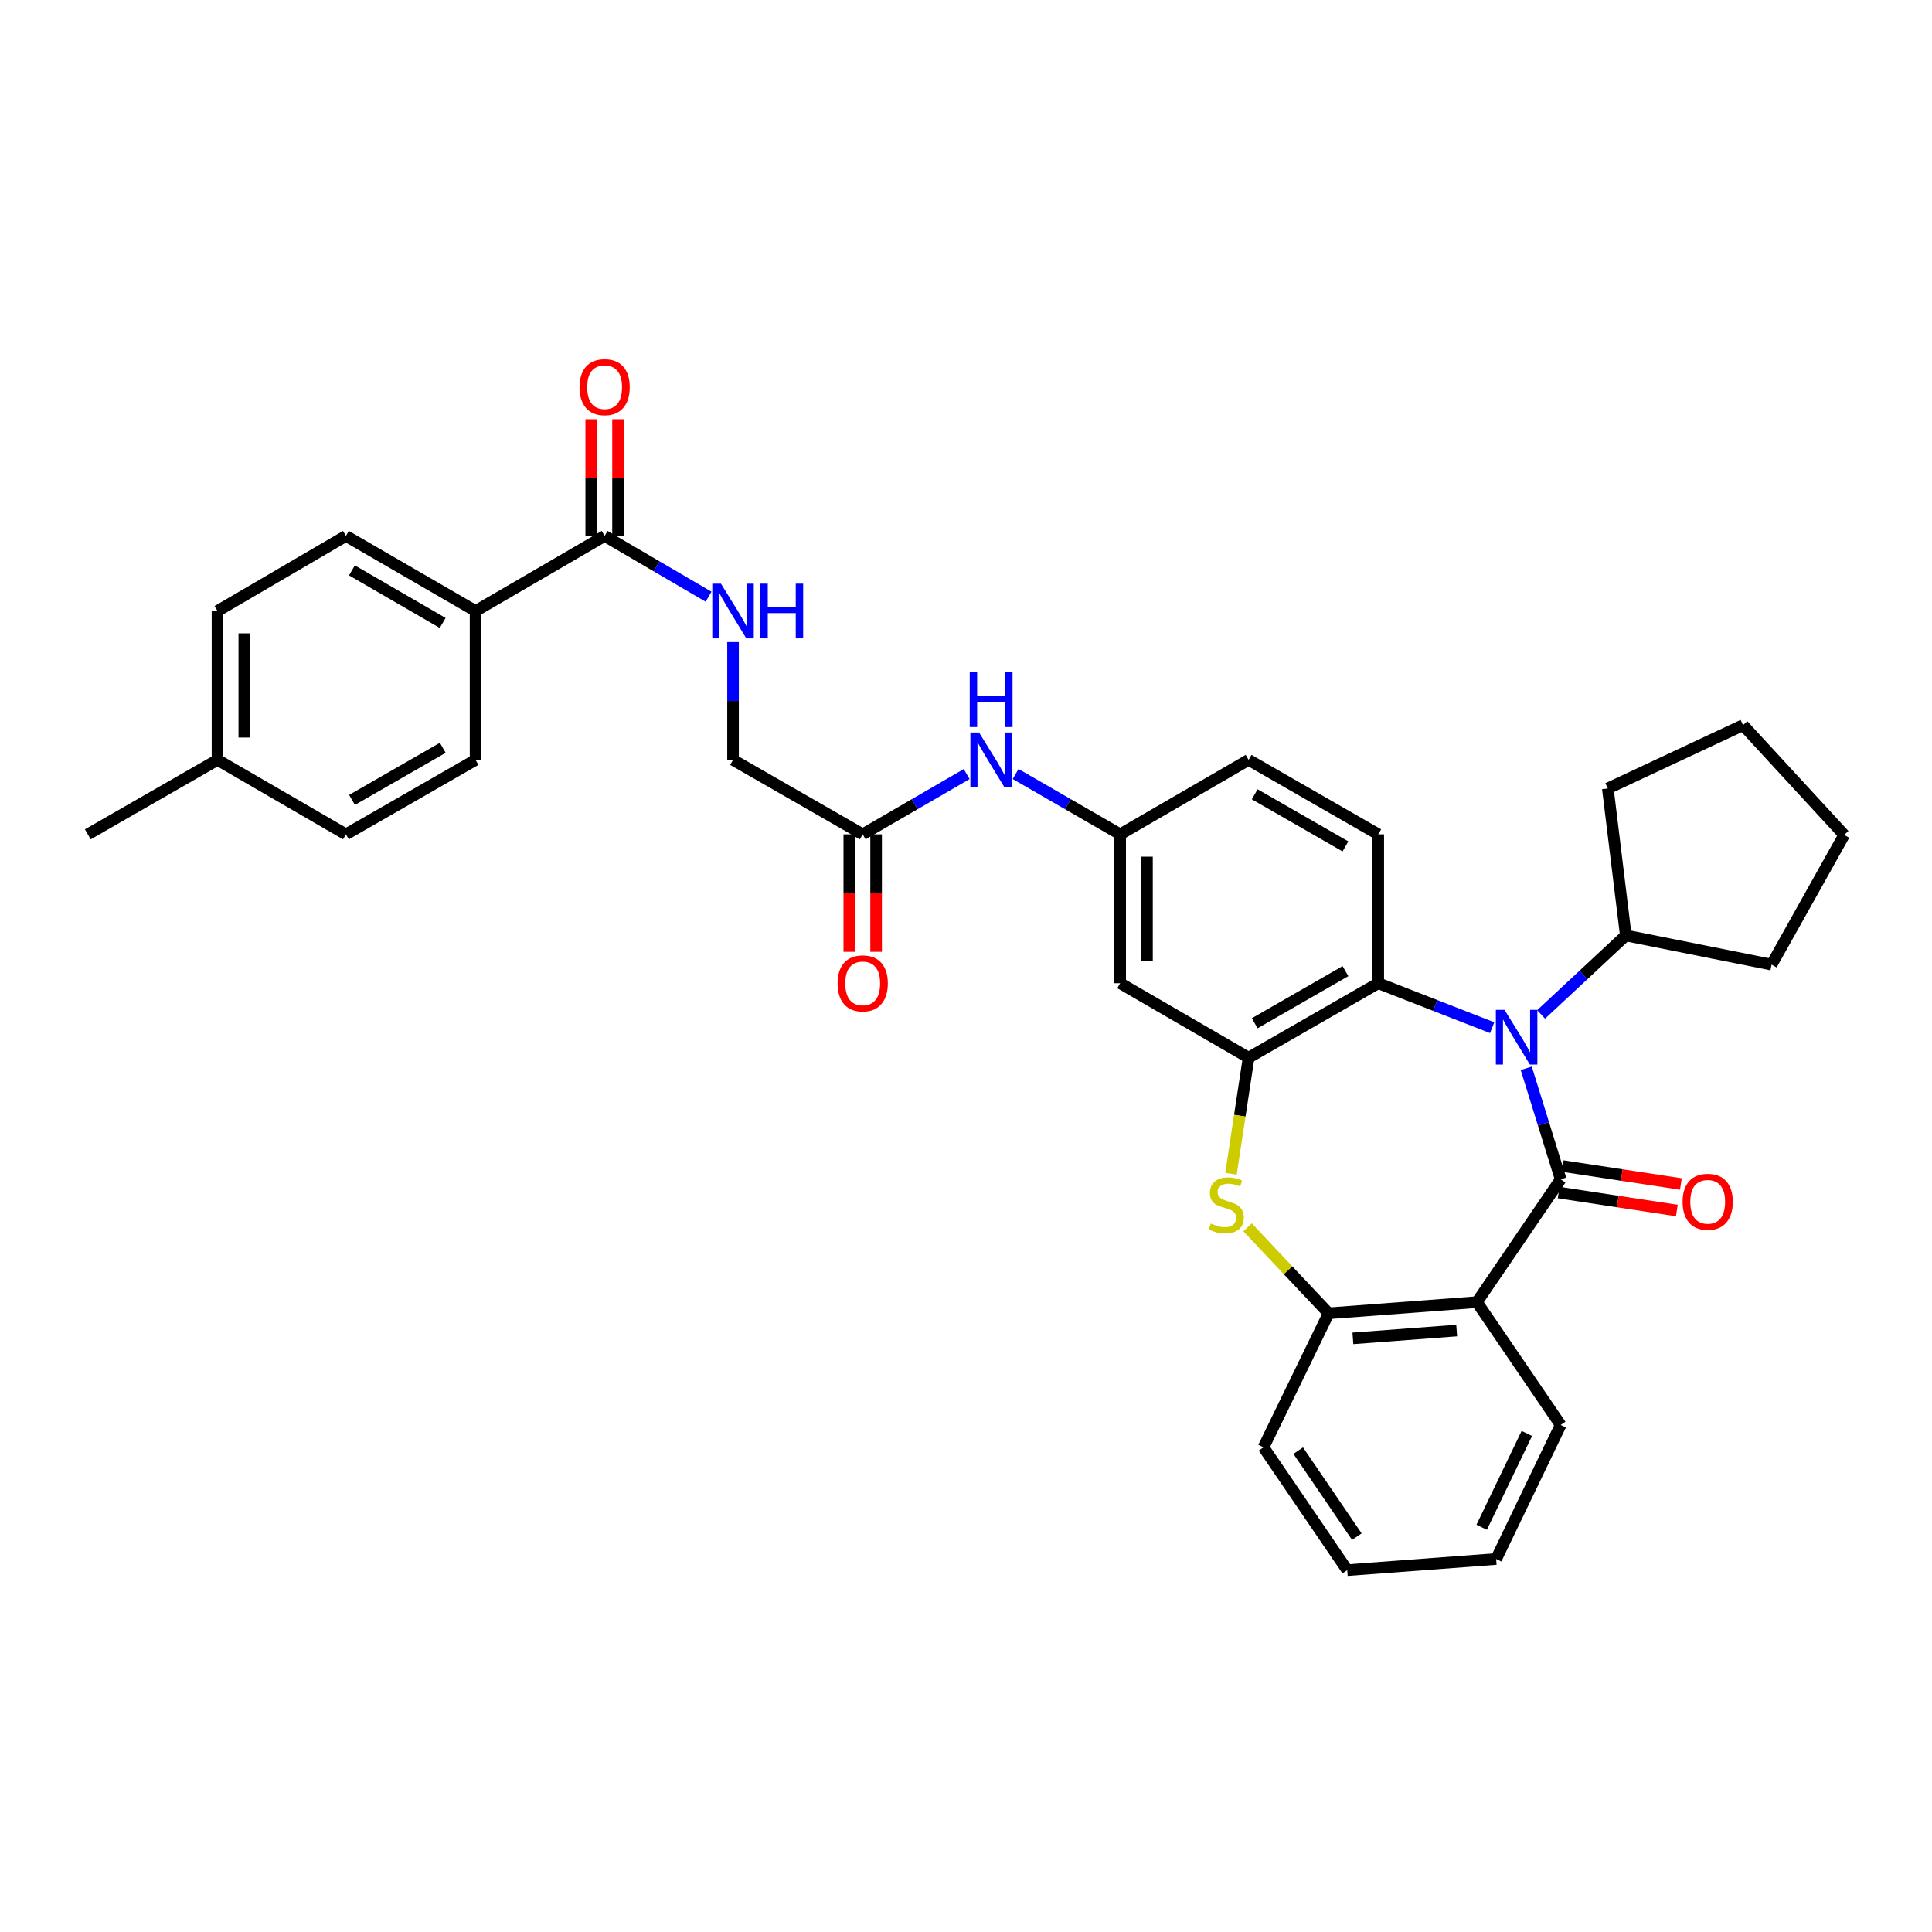 <?xml version='1.0' encoding='iso-8859-1'?>
<svg version='1.1' baseProfile='full'
              xmlns='http://www.w3.org/2000/svg'
                      xmlns:rdkit='http://www.rdkit.org/xml'
                      xmlns:xlink='http://www.w3.org/1999/xlink'
                  xml:space='preserve'
width='1000px' height='1000px' viewBox='0 0 1000 1000'>
<!-- END OF HEADER -->
<rect style='opacity:1.0;fill:#FFFFFF;stroke:none' width='1000' height='1000' x='0' y='0'> </rect>
<path class='bond-0' d='M 807.799,610.404 L 798.892,581.677' style='fill:none;fill-rule:evenodd;stroke:#000000;stroke-width:6px;stroke-linecap:butt;stroke-linejoin:miter;stroke-opacity:1' />
<path class='bond-0' d='M 798.892,581.677 L 789.985,552.95' style='fill:none;fill-rule:evenodd;stroke:#0000FF;stroke-width:6px;stroke-linecap:butt;stroke-linejoin:miter;stroke-opacity:1' />
<path class='bond-1' d='M 807.799,610.404 L 764.447,673.983' style='fill:none;fill-rule:evenodd;stroke:#000000;stroke-width:6px;stroke-linecap:butt;stroke-linejoin:miter;stroke-opacity:1' />
<path class='bond-9' d='M 806.757,617.263 L 837.348,621.91' style='fill:none;fill-rule:evenodd;stroke:#000000;stroke-width:6px;stroke-linecap:butt;stroke-linejoin:miter;stroke-opacity:1' />
<path class='bond-9' d='M 837.348,621.91 L 867.938,626.558' style='fill:none;fill-rule:evenodd;stroke:#FF0000;stroke-width:6px;stroke-linecap:butt;stroke-linejoin:miter;stroke-opacity:1' />
<path class='bond-9' d='M 808.841,603.545 L 839.432,608.193' style='fill:none;fill-rule:evenodd;stroke:#000000;stroke-width:6px;stroke-linecap:butt;stroke-linejoin:miter;stroke-opacity:1' />
<path class='bond-9' d='M 839.432,608.193 L 870.023,612.84' style='fill:none;fill-rule:evenodd;stroke:#FF0000;stroke-width:6px;stroke-linecap:butt;stroke-linejoin:miter;stroke-opacity:1' />
<path class='bond-4' d='M 772.336,531.922 L 742.857,520.414' style='fill:none;fill-rule:evenodd;stroke:#0000FF;stroke-width:6px;stroke-linecap:butt;stroke-linejoin:miter;stroke-opacity:1' />
<path class='bond-4' d='M 742.857,520.414 L 713.378,508.906' style='fill:none;fill-rule:evenodd;stroke:#000000;stroke-width:6px;stroke-linecap:butt;stroke-linejoin:miter;stroke-opacity:1' />
<path class='bond-14' d='M 797.669,525.056 L 819.593,504.625' style='fill:none;fill-rule:evenodd;stroke:#0000FF;stroke-width:6px;stroke-linecap:butt;stroke-linejoin:miter;stroke-opacity:1' />
<path class='bond-14' d='M 819.593,504.625 L 841.516,484.193' style='fill:none;fill-rule:evenodd;stroke:#000000;stroke-width:6px;stroke-linecap:butt;stroke-linejoin:miter;stroke-opacity:1' />
<path class='bond-5' d='M 764.447,673.983 L 687.701,679.765' style='fill:none;fill-rule:evenodd;stroke:#000000;stroke-width:6px;stroke-linecap:butt;stroke-linejoin:miter;stroke-opacity:1' />
<path class='bond-5' d='M 753.977,688.687 L 700.255,692.734' style='fill:none;fill-rule:evenodd;stroke:#000000;stroke-width:6px;stroke-linecap:butt;stroke-linejoin:miter;stroke-opacity:1' />
<path class='bond-22' d='M 764.447,673.983 L 807.799,737.563' style='fill:none;fill-rule:evenodd;stroke:#000000;stroke-width:6px;stroke-linecap:butt;stroke-linejoin:miter;stroke-opacity:1' />
<path class='bond-2' d='M 646.276,547.449 L 713.378,508.906' style='fill:none;fill-rule:evenodd;stroke:#000000;stroke-width:6px;stroke-linecap:butt;stroke-linejoin:miter;stroke-opacity:1' />
<path class='bond-2' d='M 649.43,529.636 L 696.402,502.656' style='fill:none;fill-rule:evenodd;stroke:#000000;stroke-width:6px;stroke-linecap:butt;stroke-linejoin:miter;stroke-opacity:1' />
<path class='bond-7' d='M 646.276,547.449 L 579.798,508.906' style='fill:none;fill-rule:evenodd;stroke:#000000;stroke-width:6px;stroke-linecap:butt;stroke-linejoin:miter;stroke-opacity:1' />
<path class='bond-34' d='M 646.276,547.449 L 641.713,577.487' style='fill:none;fill-rule:evenodd;stroke:#000000;stroke-width:6px;stroke-linecap:butt;stroke-linejoin:miter;stroke-opacity:1' />
<path class='bond-34' d='M 641.713,577.487 L 637.15,607.525' style='fill:none;fill-rule:evenodd;stroke:#CCCC00;stroke-width:6px;stroke-linecap:butt;stroke-linejoin:miter;stroke-opacity:1' />
<path class='bond-3' d='M 645.724,635.247 L 666.713,657.506' style='fill:none;fill-rule:evenodd;stroke:#CCCC00;stroke-width:6px;stroke-linecap:butt;stroke-linejoin:miter;stroke-opacity:1' />
<path class='bond-3' d='M 666.713,657.506 L 687.701,679.765' style='fill:none;fill-rule:evenodd;stroke:#000000;stroke-width:6px;stroke-linecap:butt;stroke-linejoin:miter;stroke-opacity:1' />
<path class='bond-10' d='M 713.378,508.906 L 713.378,431.853' style='fill:none;fill-rule:evenodd;stroke:#000000;stroke-width:6px;stroke-linecap:butt;stroke-linejoin:miter;stroke-opacity:1' />
<path class='bond-26' d='M 687.701,679.765 L 653.992,749.126' style='fill:none;fill-rule:evenodd;stroke:#000000;stroke-width:6px;stroke-linecap:butt;stroke-linejoin:miter;stroke-opacity:1' />
<path class='bond-6' d='M 312.954,277.39 L 339.853,293.12' style='fill:none;fill-rule:evenodd;stroke:#000000;stroke-width:6px;stroke-linecap:butt;stroke-linejoin:miter;stroke-opacity:1' />
<path class='bond-6' d='M 339.853,293.12 L 366.752,308.85' style='fill:none;fill-rule:evenodd;stroke:#0000FF;stroke-width:6px;stroke-linecap:butt;stroke-linejoin:miter;stroke-opacity:1' />
<path class='bond-13' d='M 312.954,277.39 L 246.152,316.256' style='fill:none;fill-rule:evenodd;stroke:#000000;stroke-width:6px;stroke-linecap:butt;stroke-linejoin:miter;stroke-opacity:1' />
<path class='bond-16' d='M 319.892,277.39 L 319.892,247.195' style='fill:none;fill-rule:evenodd;stroke:#000000;stroke-width:6px;stroke-linecap:butt;stroke-linejoin:miter;stroke-opacity:1' />
<path class='bond-16' d='M 319.892,247.195 L 319.892,217' style='fill:none;fill-rule:evenodd;stroke:#FF0000;stroke-width:6px;stroke-linecap:butt;stroke-linejoin:miter;stroke-opacity:1' />
<path class='bond-16' d='M 306.016,277.39 L 306.016,247.195' style='fill:none;fill-rule:evenodd;stroke:#000000;stroke-width:6px;stroke-linecap:butt;stroke-linejoin:miter;stroke-opacity:1' />
<path class='bond-16' d='M 306.016,247.195 L 306.016,217' style='fill:none;fill-rule:evenodd;stroke:#FF0000;stroke-width:6px;stroke-linecap:butt;stroke-linejoin:miter;stroke-opacity:1' />
<path class='bond-37' d='M 579.798,508.906 L 579.798,431.853' style='fill:none;fill-rule:evenodd;stroke:#000000;stroke-width:6px;stroke-linecap:butt;stroke-linejoin:miter;stroke-opacity:1' />
<path class='bond-37' d='M 593.673,497.348 L 593.673,443.411' style='fill:none;fill-rule:evenodd;stroke:#000000;stroke-width:6px;stroke-linecap:butt;stroke-linejoin:miter;stroke-opacity:1' />
<path class='bond-8' d='M 379.416,332.343 L 379.416,362.826' style='fill:none;fill-rule:evenodd;stroke:#0000FF;stroke-width:6px;stroke-linecap:butt;stroke-linejoin:miter;stroke-opacity:1' />
<path class='bond-8' d='M 379.416,362.826 L 379.416,393.31' style='fill:none;fill-rule:evenodd;stroke:#000000;stroke-width:6px;stroke-linecap:butt;stroke-linejoin:miter;stroke-opacity:1' />
<path class='bond-21' d='M 713.378,431.853 L 646.276,393.31' style='fill:none;fill-rule:evenodd;stroke:#000000;stroke-width:6px;stroke-linecap:butt;stroke-linejoin:miter;stroke-opacity:1' />
<path class='bond-21' d='M 696.402,438.103 L 649.43,411.123' style='fill:none;fill-rule:evenodd;stroke:#000000;stroke-width:6px;stroke-linecap:butt;stroke-linejoin:miter;stroke-opacity:1' />
<path class='bond-11' d='M 446.534,431.853 L 473.442,416.252' style='fill:none;fill-rule:evenodd;stroke:#000000;stroke-width:6px;stroke-linecap:butt;stroke-linejoin:miter;stroke-opacity:1' />
<path class='bond-11' d='M 473.442,416.252 L 500.351,400.651' style='fill:none;fill-rule:evenodd;stroke:#0000FF;stroke-width:6px;stroke-linecap:butt;stroke-linejoin:miter;stroke-opacity:1' />
<path class='bond-17' d='M 439.596,431.853 L 439.596,462.256' style='fill:none;fill-rule:evenodd;stroke:#000000;stroke-width:6px;stroke-linecap:butt;stroke-linejoin:miter;stroke-opacity:1' />
<path class='bond-17' d='M 439.596,462.256 L 439.596,492.66' style='fill:none;fill-rule:evenodd;stroke:#FF0000;stroke-width:6px;stroke-linecap:butt;stroke-linejoin:miter;stroke-opacity:1' />
<path class='bond-17' d='M 453.472,431.853 L 453.472,462.256' style='fill:none;fill-rule:evenodd;stroke:#000000;stroke-width:6px;stroke-linecap:butt;stroke-linejoin:miter;stroke-opacity:1' />
<path class='bond-17' d='M 453.472,462.256 L 453.472,492.66' style='fill:none;fill-rule:evenodd;stroke:#FF0000;stroke-width:6px;stroke-linecap:butt;stroke-linejoin:miter;stroke-opacity:1' />
<path class='bond-18' d='M 446.534,431.853 L 379.416,393.31' style='fill:none;fill-rule:evenodd;stroke:#000000;stroke-width:6px;stroke-linecap:butt;stroke-linejoin:miter;stroke-opacity:1' />
<path class='bond-12' d='M 525.68,400.621 L 552.739,416.237' style='fill:none;fill-rule:evenodd;stroke:#0000FF;stroke-width:6px;stroke-linecap:butt;stroke-linejoin:miter;stroke-opacity:1' />
<path class='bond-12' d='M 552.739,416.237 L 579.798,431.853' style='fill:none;fill-rule:evenodd;stroke:#000000;stroke-width:6px;stroke-linecap:butt;stroke-linejoin:miter;stroke-opacity:1' />
<path class='bond-19' d='M 246.152,316.256 L 179.05,277.39' style='fill:none;fill-rule:evenodd;stroke:#000000;stroke-width:6px;stroke-linecap:butt;stroke-linejoin:miter;stroke-opacity:1' />
<path class='bond-19' d='M 229.133,322.433 L 182.161,295.227' style='fill:none;fill-rule:evenodd;stroke:#000000;stroke-width:6px;stroke-linecap:butt;stroke-linejoin:miter;stroke-opacity:1' />
<path class='bond-20' d='M 246.152,316.256 L 246.152,393.31' style='fill:none;fill-rule:evenodd;stroke:#000000;stroke-width:6px;stroke-linecap:butt;stroke-linejoin:miter;stroke-opacity:1' />
<path class='bond-27' d='M 841.516,484.193 L 832.204,408.103' style='fill:none;fill-rule:evenodd;stroke:#000000;stroke-width:6px;stroke-linecap:butt;stroke-linejoin:miter;stroke-opacity:1' />
<path class='bond-28' d='M 841.516,484.193 L 916.974,499.294' style='fill:none;fill-rule:evenodd;stroke:#000000;stroke-width:6px;stroke-linecap:butt;stroke-linejoin:miter;stroke-opacity:1' />
<path class='bond-15' d='M 579.798,431.853 L 646.276,393.31' style='fill:none;fill-rule:evenodd;stroke:#000000;stroke-width:6px;stroke-linecap:butt;stroke-linejoin:miter;stroke-opacity:1' />
<path class='bond-24' d='M 179.05,277.39 L 112.572,316.256' style='fill:none;fill-rule:evenodd;stroke:#000000;stroke-width:6px;stroke-linecap:butt;stroke-linejoin:miter;stroke-opacity:1' />
<path class='bond-23' d='M 246.152,393.31 L 179.05,431.853' style='fill:none;fill-rule:evenodd;stroke:#000000;stroke-width:6px;stroke-linecap:butt;stroke-linejoin:miter;stroke-opacity:1' />
<path class='bond-23' d='M 229.176,387.06 L 182.205,414.039' style='fill:none;fill-rule:evenodd;stroke:#000000;stroke-width:6px;stroke-linecap:butt;stroke-linejoin:miter;stroke-opacity:1' />
<path class='bond-30' d='M 807.799,737.563 L 774.406,806.931' style='fill:none;fill-rule:evenodd;stroke:#000000;stroke-width:6px;stroke-linecap:butt;stroke-linejoin:miter;stroke-opacity:1' />
<path class='bond-30' d='M 790.288,741.95 L 766.913,790.508' style='fill:none;fill-rule:evenodd;stroke:#000000;stroke-width:6px;stroke-linecap:butt;stroke-linejoin:miter;stroke-opacity:1' />
<path class='bond-25' d='M 179.05,431.853 L 112.572,393.31' style='fill:none;fill-rule:evenodd;stroke:#000000;stroke-width:6px;stroke-linecap:butt;stroke-linejoin:miter;stroke-opacity:1' />
<path class='bond-38' d='M 112.572,316.256 L 112.572,393.31' style='fill:none;fill-rule:evenodd;stroke:#000000;stroke-width:6px;stroke-linecap:butt;stroke-linejoin:miter;stroke-opacity:1' />
<path class='bond-38' d='M 126.447,327.814 L 126.447,381.752' style='fill:none;fill-rule:evenodd;stroke:#000000;stroke-width:6px;stroke-linecap:butt;stroke-linejoin:miter;stroke-opacity:1' />
<path class='bond-29' d='M 112.572,393.31 L 45.455,431.853' style='fill:none;fill-rule:evenodd;stroke:#000000;stroke-width:6px;stroke-linecap:butt;stroke-linejoin:miter;stroke-opacity:1' />
<path class='bond-35' d='M 653.992,749.126 L 697.329,812.705' style='fill:none;fill-rule:evenodd;stroke:#000000;stroke-width:6px;stroke-linecap:butt;stroke-linejoin:miter;stroke-opacity:1' />
<path class='bond-35' d='M 671.958,750.848 L 702.294,795.353' style='fill:none;fill-rule:evenodd;stroke:#000000;stroke-width:6px;stroke-linecap:butt;stroke-linejoin:miter;stroke-opacity:1' />
<path class='bond-33' d='M 832.204,408.103 L 902.205,375.334' style='fill:none;fill-rule:evenodd;stroke:#000000;stroke-width:6px;stroke-linecap:butt;stroke-linejoin:miter;stroke-opacity:1' />
<path class='bond-32' d='M 916.974,499.294 L 954.545,432.161' style='fill:none;fill-rule:evenodd;stroke:#000000;stroke-width:6px;stroke-linecap:butt;stroke-linejoin:miter;stroke-opacity:1' />
<path class='bond-31' d='M 774.406,806.931 L 697.329,812.705' style='fill:none;fill-rule:evenodd;stroke:#000000;stroke-width:6px;stroke-linecap:butt;stroke-linejoin:miter;stroke-opacity:1' />
<path class='bond-36' d='M 954.545,432.161 L 902.205,375.334' style='fill:none;fill-rule:evenodd;stroke:#000000;stroke-width:6px;stroke-linecap:butt;stroke-linejoin:miter;stroke-opacity:1' />
<path  class='atom-1' d='M 778.738 522.705
L 788.018 537.705
Q 788.938 539.185, 790.418 541.865
Q 791.898 544.545, 791.978 544.705
L 791.978 522.705
L 795.738 522.705
L 795.738 551.025
L 791.858 551.025
L 781.898 534.625
Q 780.738 532.705, 779.498 530.505
Q 778.298 528.305, 777.938 527.625
L 777.938 551.025
L 774.258 551.025
L 774.258 522.705
L 778.738 522.705
' fill='#0000FF'/>
<path  class='atom-4' d='M 626.713 633.29
Q 627.033 633.41, 628.353 633.97
Q 629.673 634.53, 631.113 634.89
Q 632.593 635.21, 634.033 635.21
Q 636.713 635.21, 638.273 633.93
Q 639.833 632.61, 639.833 630.33
Q 639.833 628.77, 639.033 627.81
Q 638.273 626.85, 637.073 626.33
Q 635.873 625.81, 633.873 625.21
Q 631.353 624.45, 629.833 623.73
Q 628.353 623.01, 627.273 621.49
Q 626.233 619.97, 626.233 617.41
Q 626.233 613.85, 628.633 611.65
Q 631.073 609.45, 635.873 609.45
Q 639.153 609.45, 642.873 611.01
L 641.953 614.09
Q 638.553 612.69, 635.993 612.69
Q 633.233 612.69, 631.713 613.85
Q 630.193 614.97, 630.233 616.93
Q 630.233 618.45, 630.993 619.37
Q 631.793 620.29, 632.913 620.81
Q 634.073 621.33, 635.993 621.93
Q 638.553 622.73, 640.073 623.53
Q 641.593 624.33, 642.673 625.97
Q 643.793 627.57, 643.793 630.33
Q 643.793 634.25, 641.153 636.37
Q 638.553 638.45, 634.193 638.45
Q 631.673 638.45, 629.753 637.89
Q 627.873 637.37, 625.633 636.45
L 626.713 633.29
' fill='#CCCC00'/>
<path  class='atom-9' d='M 373.156 302.096
L 382.436 317.096
Q 383.356 318.576, 384.836 321.256
Q 386.316 323.936, 386.396 324.096
L 386.396 302.096
L 390.156 302.096
L 390.156 330.416
L 386.276 330.416
L 376.316 314.016
Q 375.156 312.096, 373.916 309.896
Q 372.716 307.696, 372.356 307.016
L 372.356 330.416
L 368.676 330.416
L 368.676 302.096
L 373.156 302.096
' fill='#0000FF'/>
<path  class='atom-9' d='M 393.556 302.096
L 397.396 302.096
L 397.396 314.136
L 411.876 314.136
L 411.876 302.096
L 415.716 302.096
L 415.716 330.416
L 411.876 330.416
L 411.876 317.336
L 397.396 317.336
L 397.396 330.416
L 393.556 330.416
L 393.556 302.096
' fill='#0000FF'/>
<path  class='atom-10' d='M 870.905 622.047
Q 870.905 615.247, 874.265 611.447
Q 877.625 607.647, 883.905 607.647
Q 890.185 607.647, 893.545 611.447
Q 896.905 615.247, 896.905 622.047
Q 896.905 628.927, 893.505 632.847
Q 890.105 636.727, 883.905 636.727
Q 877.665 636.727, 874.265 632.847
Q 870.905 628.967, 870.905 622.047
M 883.905 633.527
Q 888.225 633.527, 890.545 630.647
Q 892.905 627.727, 892.905 622.047
Q 892.905 616.487, 890.545 613.687
Q 888.225 610.847, 883.905 610.847
Q 879.585 610.847, 877.225 613.647
Q 874.905 616.447, 874.905 622.047
Q 874.905 627.767, 877.225 630.647
Q 879.585 633.527, 883.905 633.527
' fill='#FF0000'/>
<path  class='atom-13' d='M 506.752 379.15
L 516.032 394.15
Q 516.952 395.63, 518.432 398.31
Q 519.912 400.99, 519.992 401.15
L 519.992 379.15
L 523.752 379.15
L 523.752 407.47
L 519.872 407.47
L 509.912 391.07
Q 508.752 389.15, 507.512 386.95
Q 506.312 384.75, 505.952 384.07
L 505.952 407.47
L 502.272 407.47
L 502.272 379.15
L 506.752 379.15
' fill='#0000FF'/>
<path  class='atom-13' d='M 501.932 347.998
L 505.772 347.998
L 505.772 360.038
L 520.252 360.038
L 520.252 347.998
L 524.092 347.998
L 524.092 376.318
L 520.252 376.318
L 520.252 363.238
L 505.772 363.238
L 505.772 376.318
L 501.932 376.318
L 501.932 347.998
' fill='#0000FF'/>
<path  class='atom-17' d='M 299.954 200.393
Q 299.954 193.593, 303.314 189.793
Q 306.674 185.993, 312.954 185.993
Q 319.234 185.993, 322.594 189.793
Q 325.954 193.593, 325.954 200.393
Q 325.954 207.273, 322.554 211.193
Q 319.154 215.073, 312.954 215.073
Q 306.714 215.073, 303.314 211.193
Q 299.954 207.313, 299.954 200.393
M 312.954 211.873
Q 317.274 211.873, 319.594 208.993
Q 321.954 206.073, 321.954 200.393
Q 321.954 194.833, 319.594 192.033
Q 317.274 189.193, 312.954 189.193
Q 308.634 189.193, 306.274 191.993
Q 303.954 194.793, 303.954 200.393
Q 303.954 206.113, 306.274 208.993
Q 308.634 211.873, 312.954 211.873
' fill='#FF0000'/>
<path  class='atom-18' d='M 433.534 508.986
Q 433.534 502.186, 436.894 498.386
Q 440.254 494.586, 446.534 494.586
Q 452.814 494.586, 456.174 498.386
Q 459.534 502.186, 459.534 508.986
Q 459.534 515.866, 456.134 519.786
Q 452.734 523.666, 446.534 523.666
Q 440.294 523.666, 436.894 519.786
Q 433.534 515.906, 433.534 508.986
M 446.534 520.466
Q 450.854 520.466, 453.174 517.586
Q 455.534 514.666, 455.534 508.986
Q 455.534 503.426, 453.174 500.626
Q 450.854 497.786, 446.534 497.786
Q 442.214 497.786, 439.854 500.586
Q 437.534 503.386, 437.534 508.986
Q 437.534 514.706, 439.854 517.586
Q 442.214 520.466, 446.534 520.466
' fill='#FF0000'/>
</svg>
